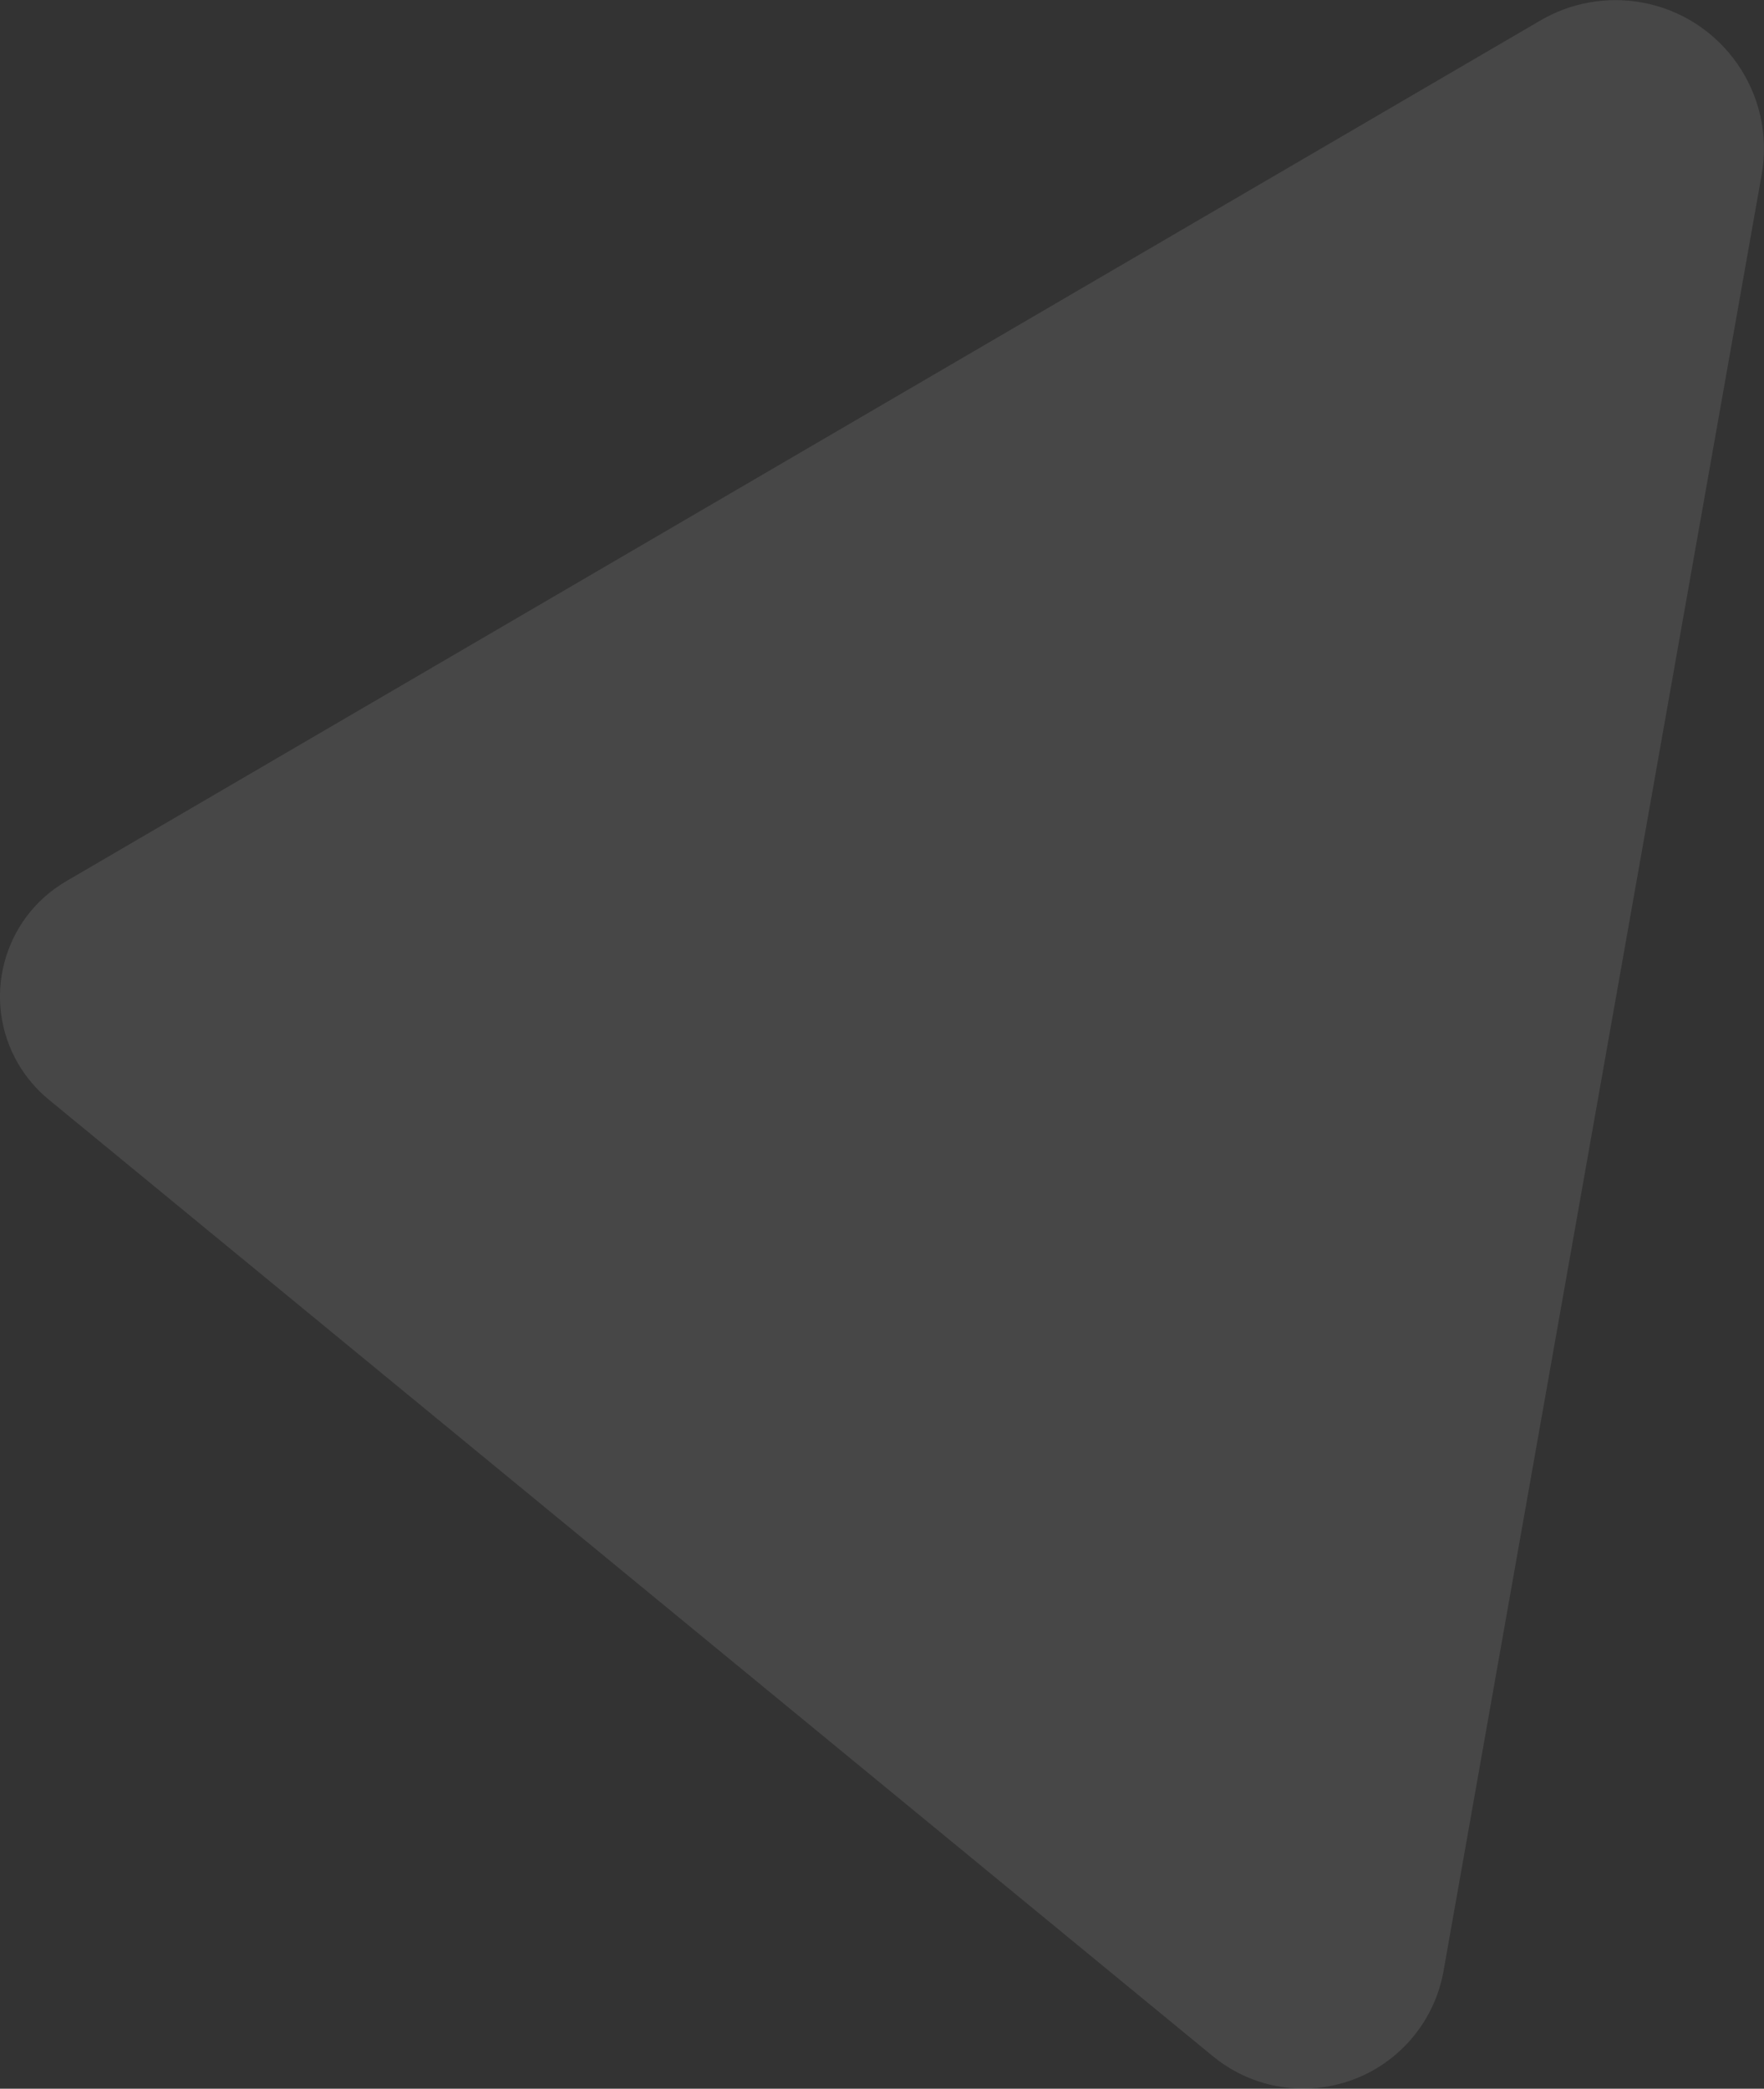 <?xml version="1.0" encoding="UTF-8" standalone="no"?><!DOCTYPE svg PUBLIC "-//W3C//DTD SVG 1.1//EN" "http://www.w3.org/Graphics/SVG/1.1/DTD/svg11.dtd"><svg width="100%" height="100%" viewBox="0 0 582 689" version="1.1" xmlns="http://www.w3.org/2000/svg" xmlns:xlink="http://www.w3.org/1999/xlink" xml:space="preserve" xmlns:serif="http://www.serif.com/" style="fill-rule:evenodd;clip-rule:evenodd;stroke-linejoin:round;stroke-miterlimit:2;"><rect x="0" y="0" width="582" height="689" fill="#333333" stroke="none"/><path id="Mask" d="M508.281,6.722l-486.466,283.981c-20.986,12.251 -28.068,39.195 -15.817,60.182c2.629,4.503 6.038,8.504 10.067,11.814l384.089,315.571c20.056,16.478 49.673,13.578 66.152,-6.478c5.124,-6.238 8.556,-13.69 9.964,-21.639l104.963,-592.567c4.72,-26.647 -13.055,-52.075 -39.702,-56.796c-11.436,-2.025 -23.22,0.077 -33.25,5.932Z" style="fill:#fff;fill-opacity:0.1;"/></svg>